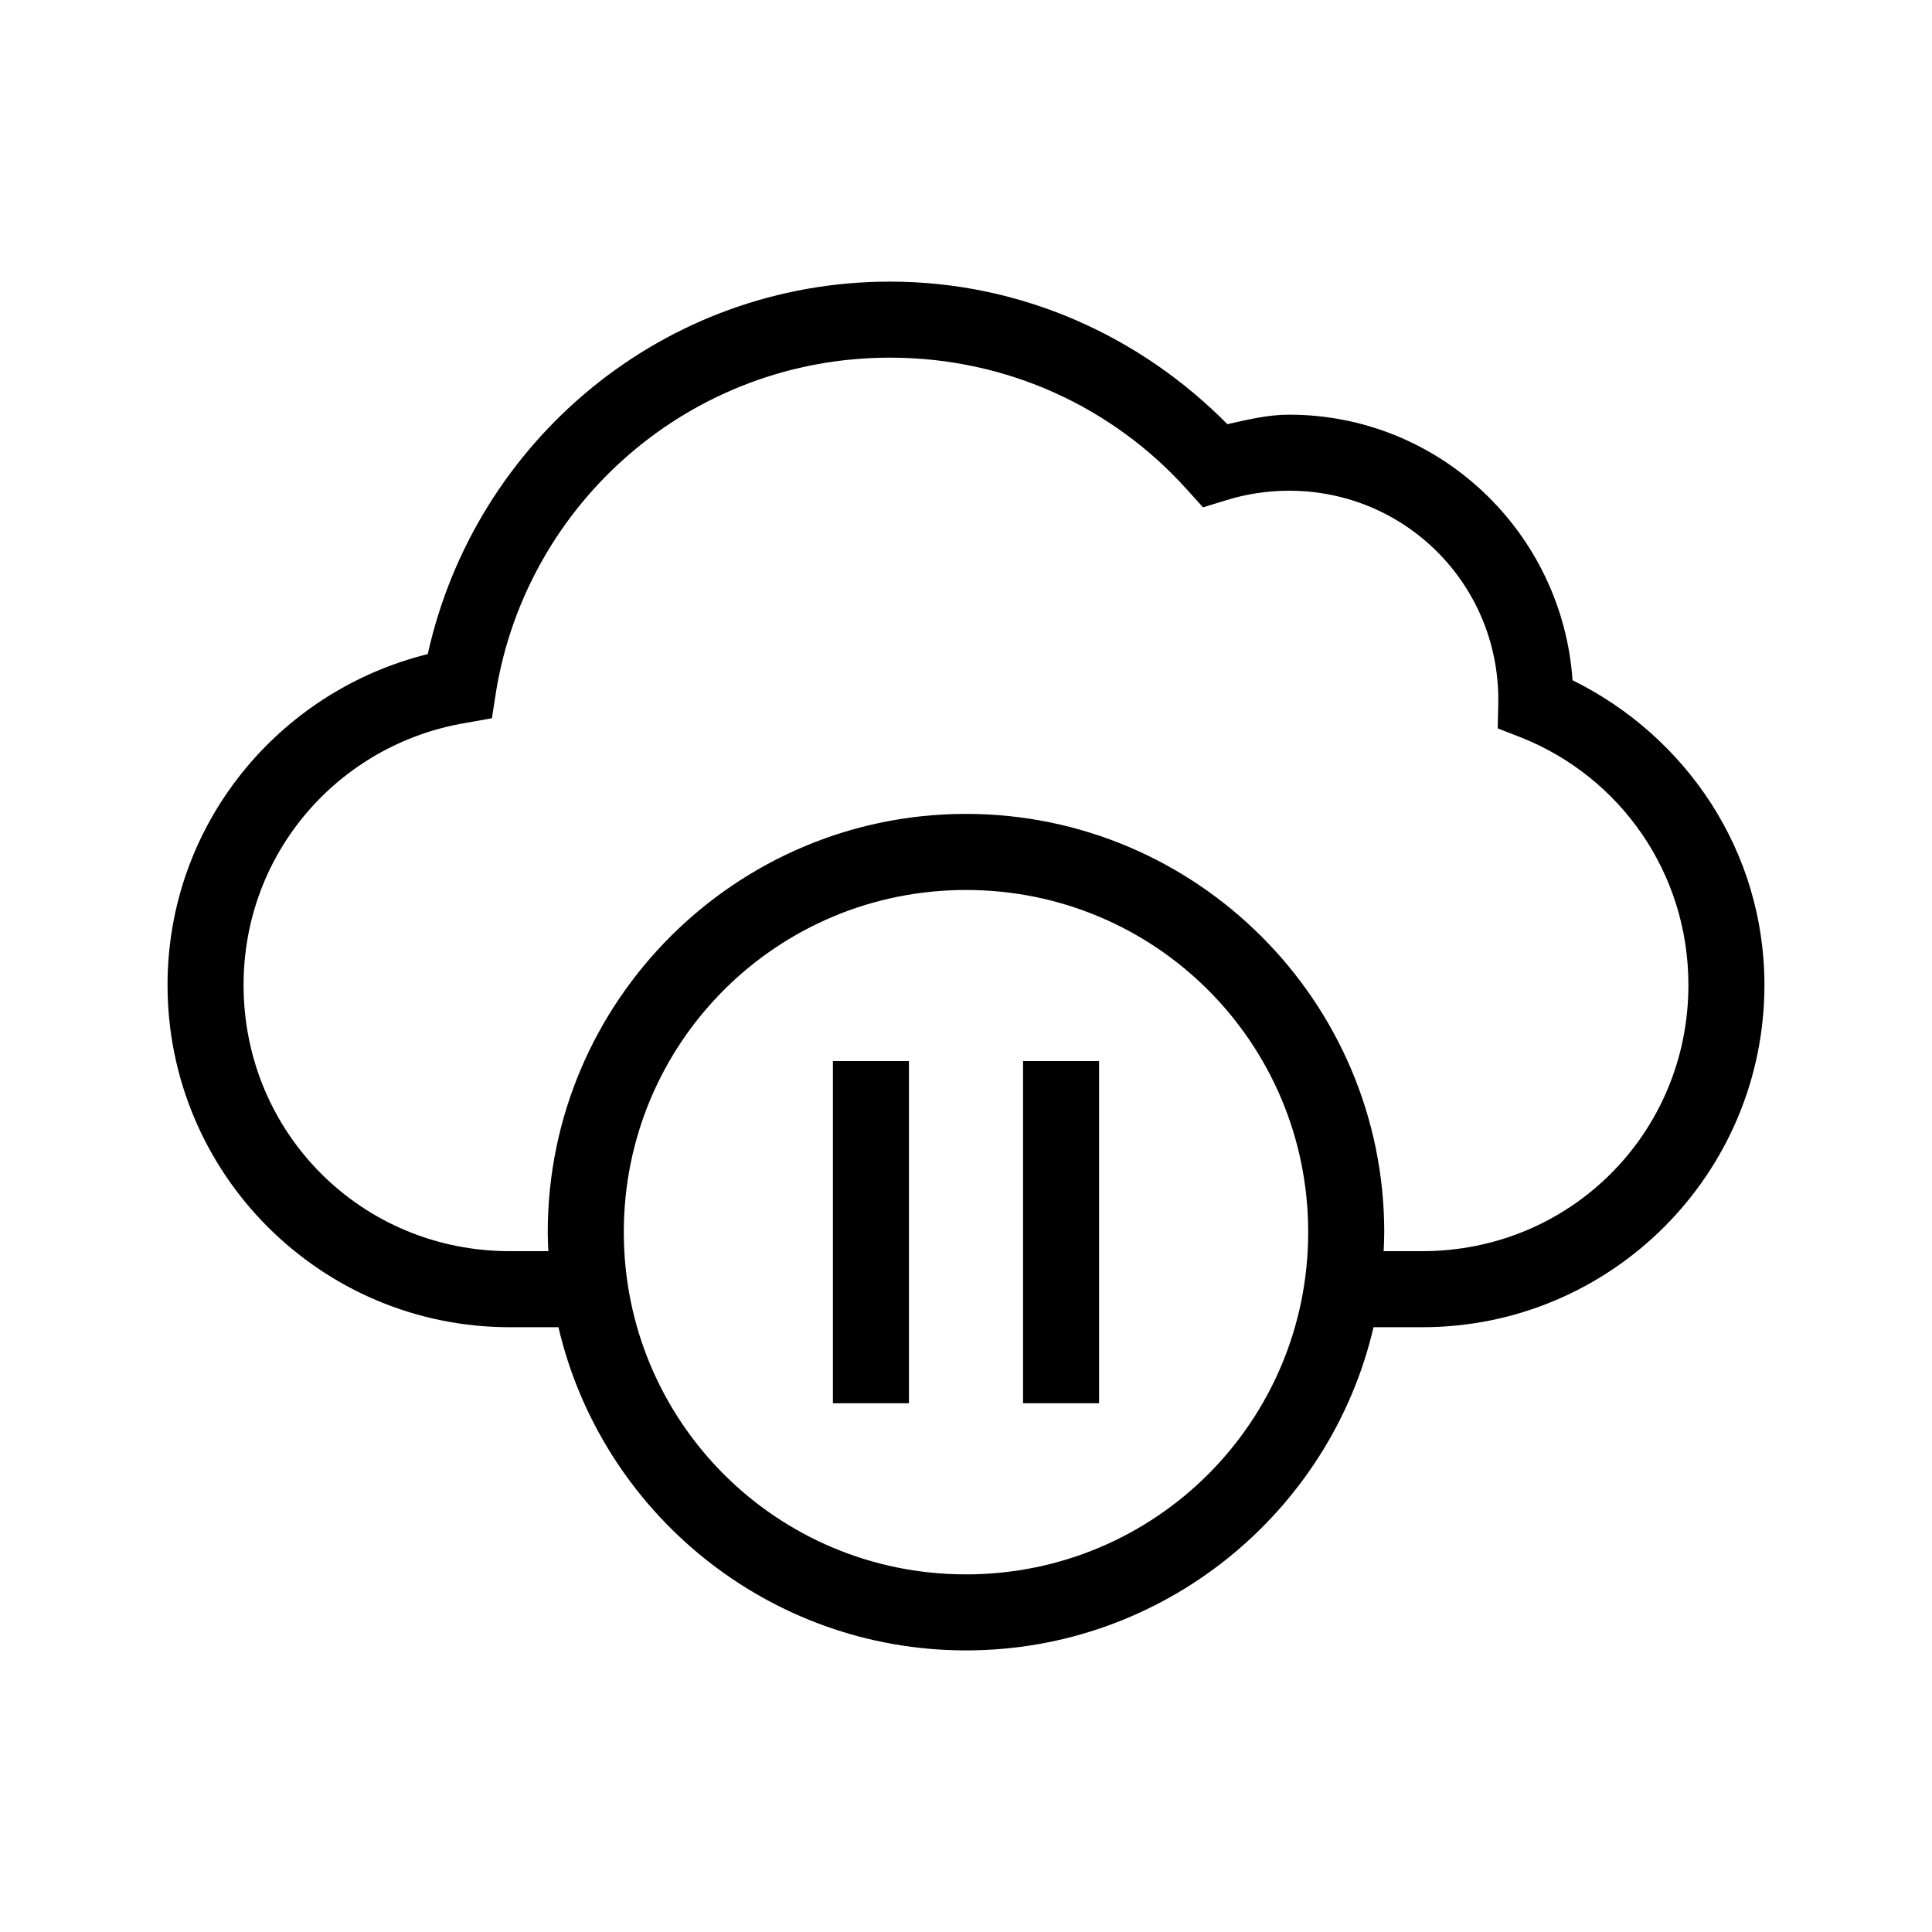 <?xml version="1.0" encoding="UTF-8"?>
<!-- Uploaded to: ICON Repo, www.iconrepo.com, Generator: ICON Repo Mixer Tools -->
<svg fill="#000000" width="800px" height="800px" version="1.1" viewBox="144 144 512 512" xmlns="http://www.w3.org/2000/svg">
 <path d="m379.85 218.63c-60.07 0-109.99 42.293-122.49 98.715-39.531 9.777-68.961 45.176-68.961 87.691 0 50.066 40.621 90.688 90.688 90.688h12.91c11.422 49.031 55.551 85.648 108 85.648 52.449 0 96.578-36.617 108-85.648h12.91c50.062 0 90.684-40.621 90.684-90.688 0-35.645-20.883-65.973-50.852-80.766-2.719-39.18-35.25-70.375-75.102-70.375-5.68 0-11.012 1.32-16.371 2.519-22.848-23.141-54.406-37.785-89.426-37.785zm0 20.152c31.254 0 59.195 13.32 78.562 34.793l4.406 4.879 6.141-1.887c5.219-1.637 10.887-2.519 16.688-2.519 30.727 0 55.422 24.691 55.422 55.418v0.629l-0.16 6.93 6.457 2.519c25.887 10.402 44.082 35.629 44.082 65.492 0 39.25-31.281 70.535-70.531 70.535h-10.234c0.07-1.633 0.156-3.387 0.156-5.039 0-61.094-49.742-110.84-110.84-110.84-61.098 0-110.84 49.742-110.84 110.84 0 1.652 0.086 3.406 0.156 5.039h-10.23c-39.25 0-70.535-31.285-70.535-70.535 0-35.141 25.344-63.781 58.727-69.43l7.082-1.258 1.105-7.086c8.25-50.199 51.734-88.48 104.38-88.48zm20.152 141.07c50.203 0 90.684 40.48 90.684 90.684s-40.48 90.688-90.684 90.688c-50.207 0-90.688-40.484-90.688-90.688s40.48-90.684 90.688-90.684zm-35.27 45.34v90.688h20.152v-90.688zm50.383 0v90.688h20.152v-90.688z"/>
</svg>
